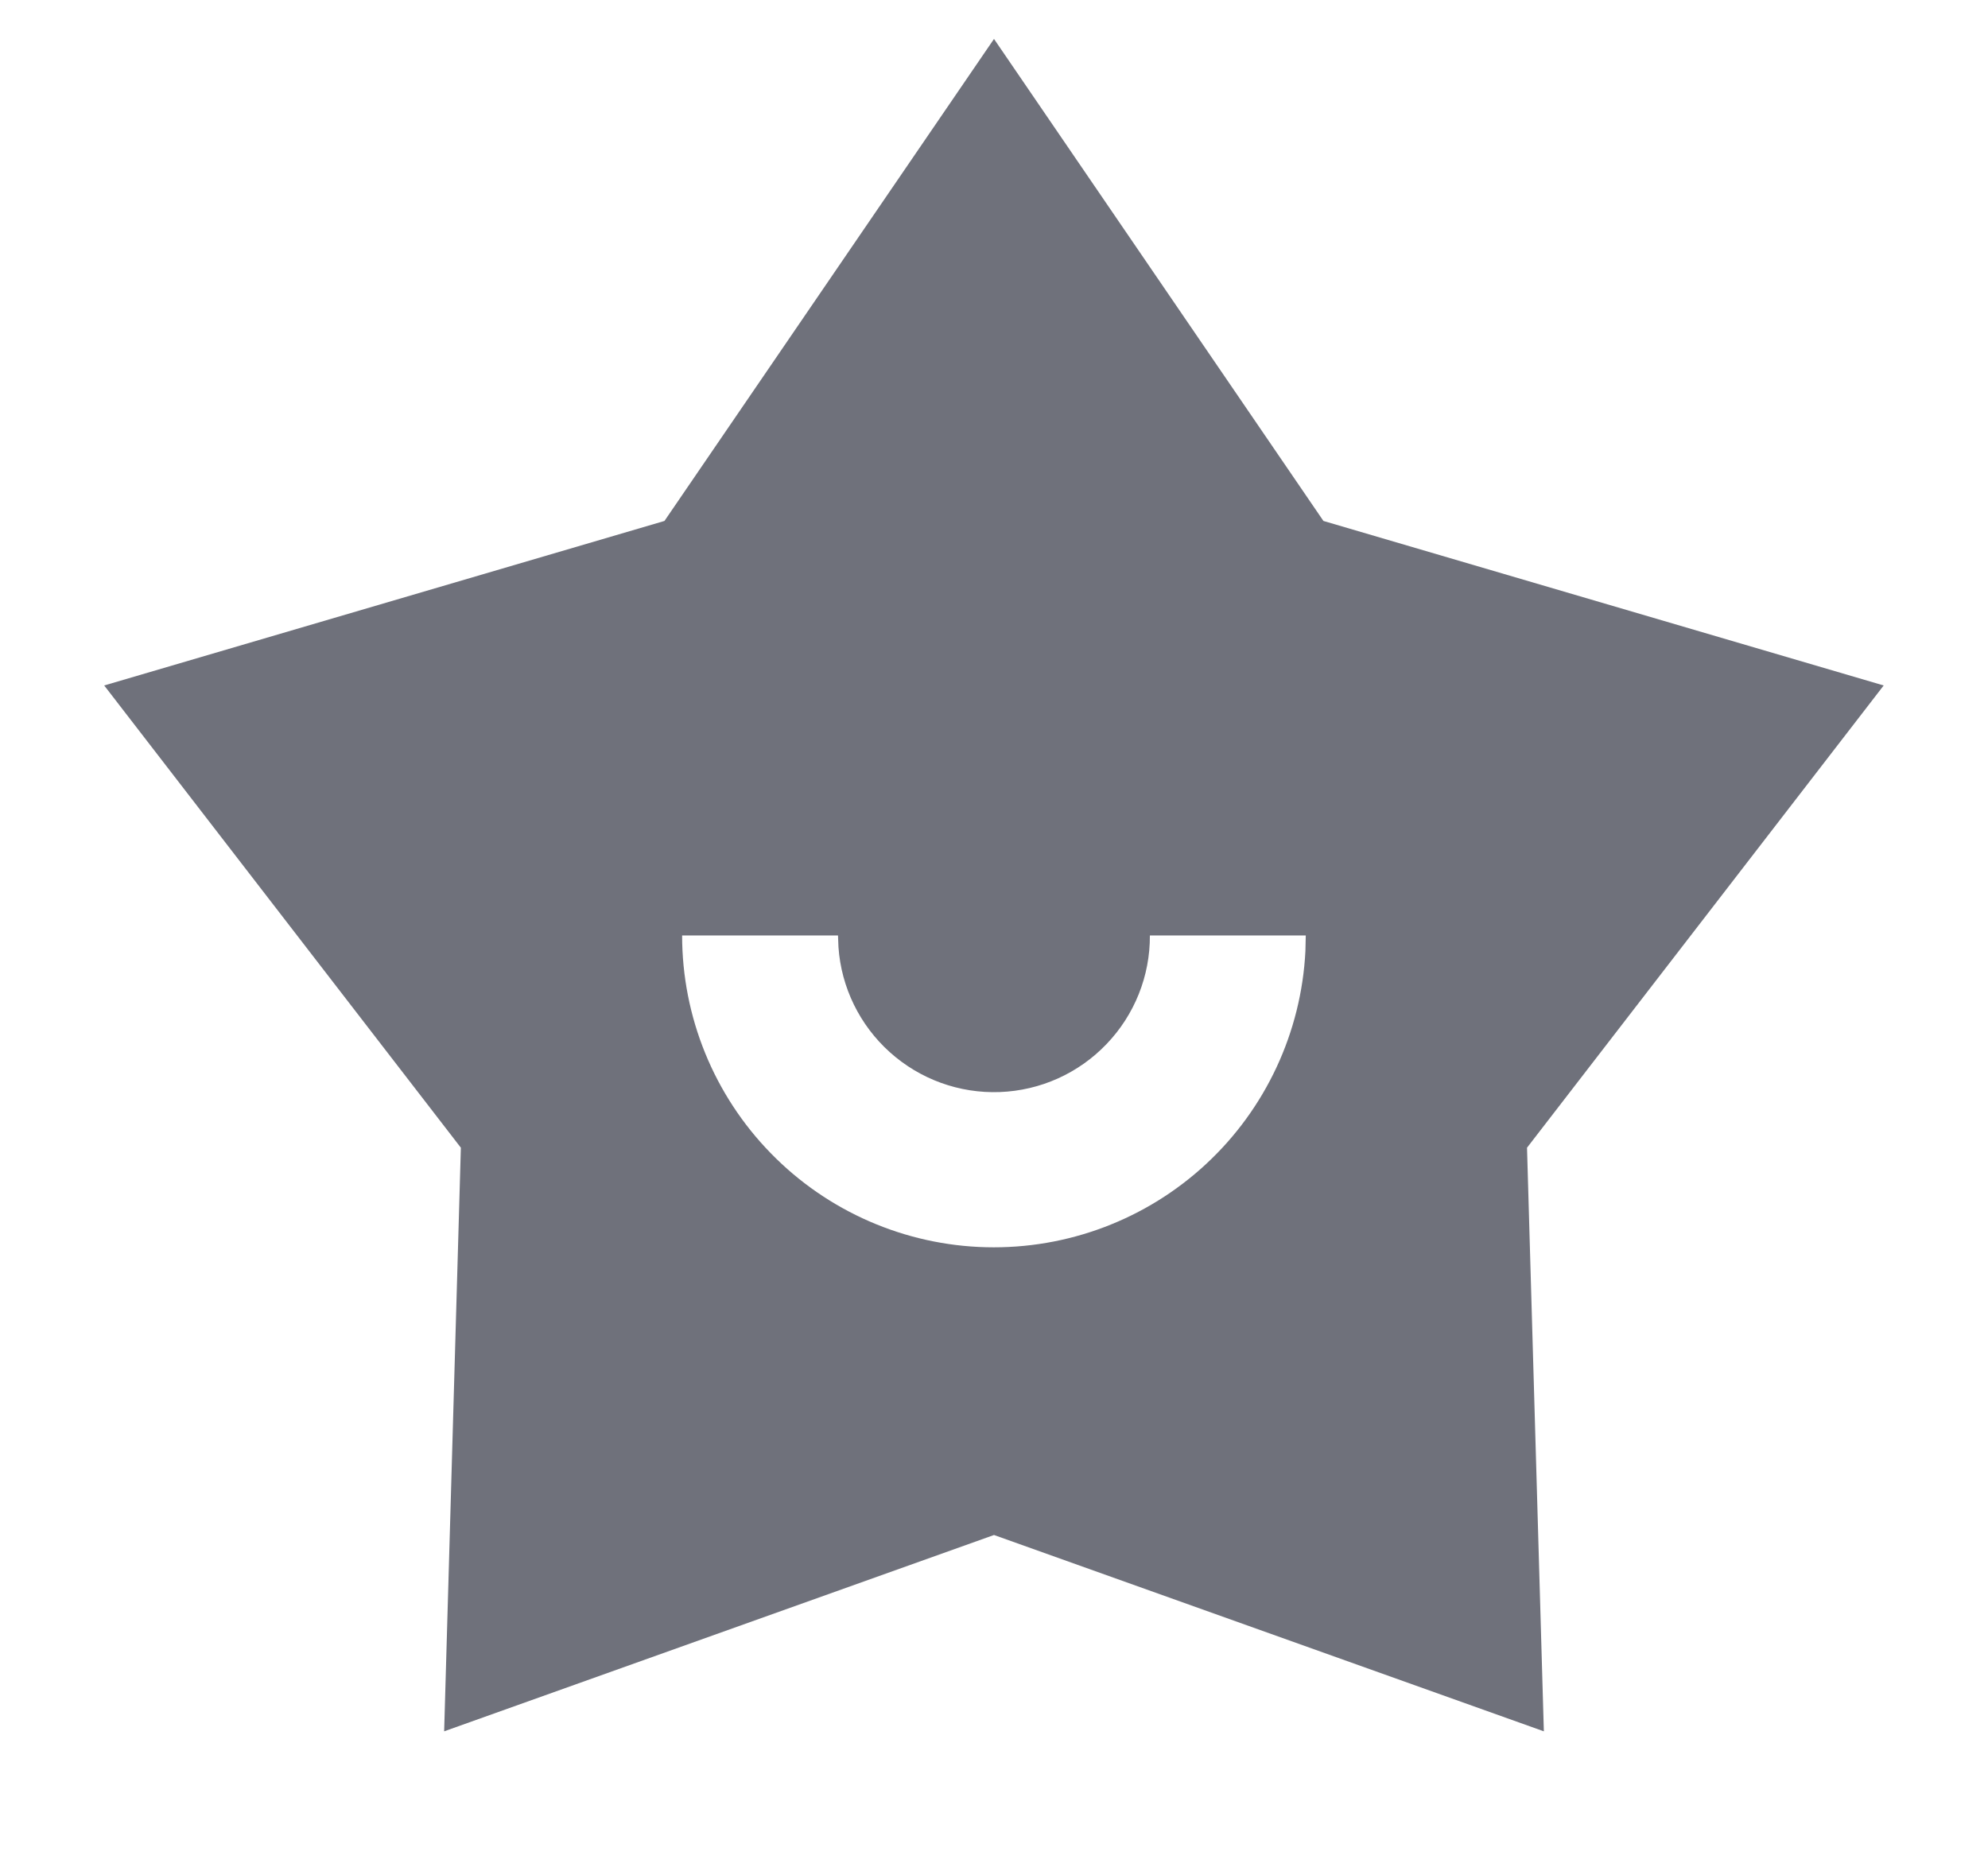 <svg width="17" height="16" viewBox="0 0 17 16" fill="none" xmlns="http://www.w3.org/2000/svg">
<g clip-path="url(#clip0_444_3255)">
<path d="M8.5 0.333L11.317 4.455L16.108 5.862L13.058 9.815L13.202 14.806L8.5 13.127L3.798 14.806L3.941 9.815L0.891 5.862L5.682 4.455L8.5 0.333ZM7.166 8H5.833C5.833 8.696 6.105 9.364 6.591 9.862C7.076 10.36 7.738 10.649 8.433 10.666C9.129 10.683 9.803 10.428 10.313 9.955C10.823 9.482 11.128 8.828 11.163 8.133L11.166 8H9.833C9.835 8.346 9.702 8.679 9.462 8.929C9.223 9.179 8.896 9.326 8.55 9.339C8.204 9.352 7.867 9.23 7.609 8.998C7.352 8.767 7.194 8.445 7.17 8.1L7.166 8Z" fill="#0F1324" fill-opacity="0.6"/>
</g>
<defs>
<clipPath id="clip0_444_3255">
<rect width="16" height="16" fill="white" transform="translate(0.5)"/>
</clipPath>
</defs>
</svg>
